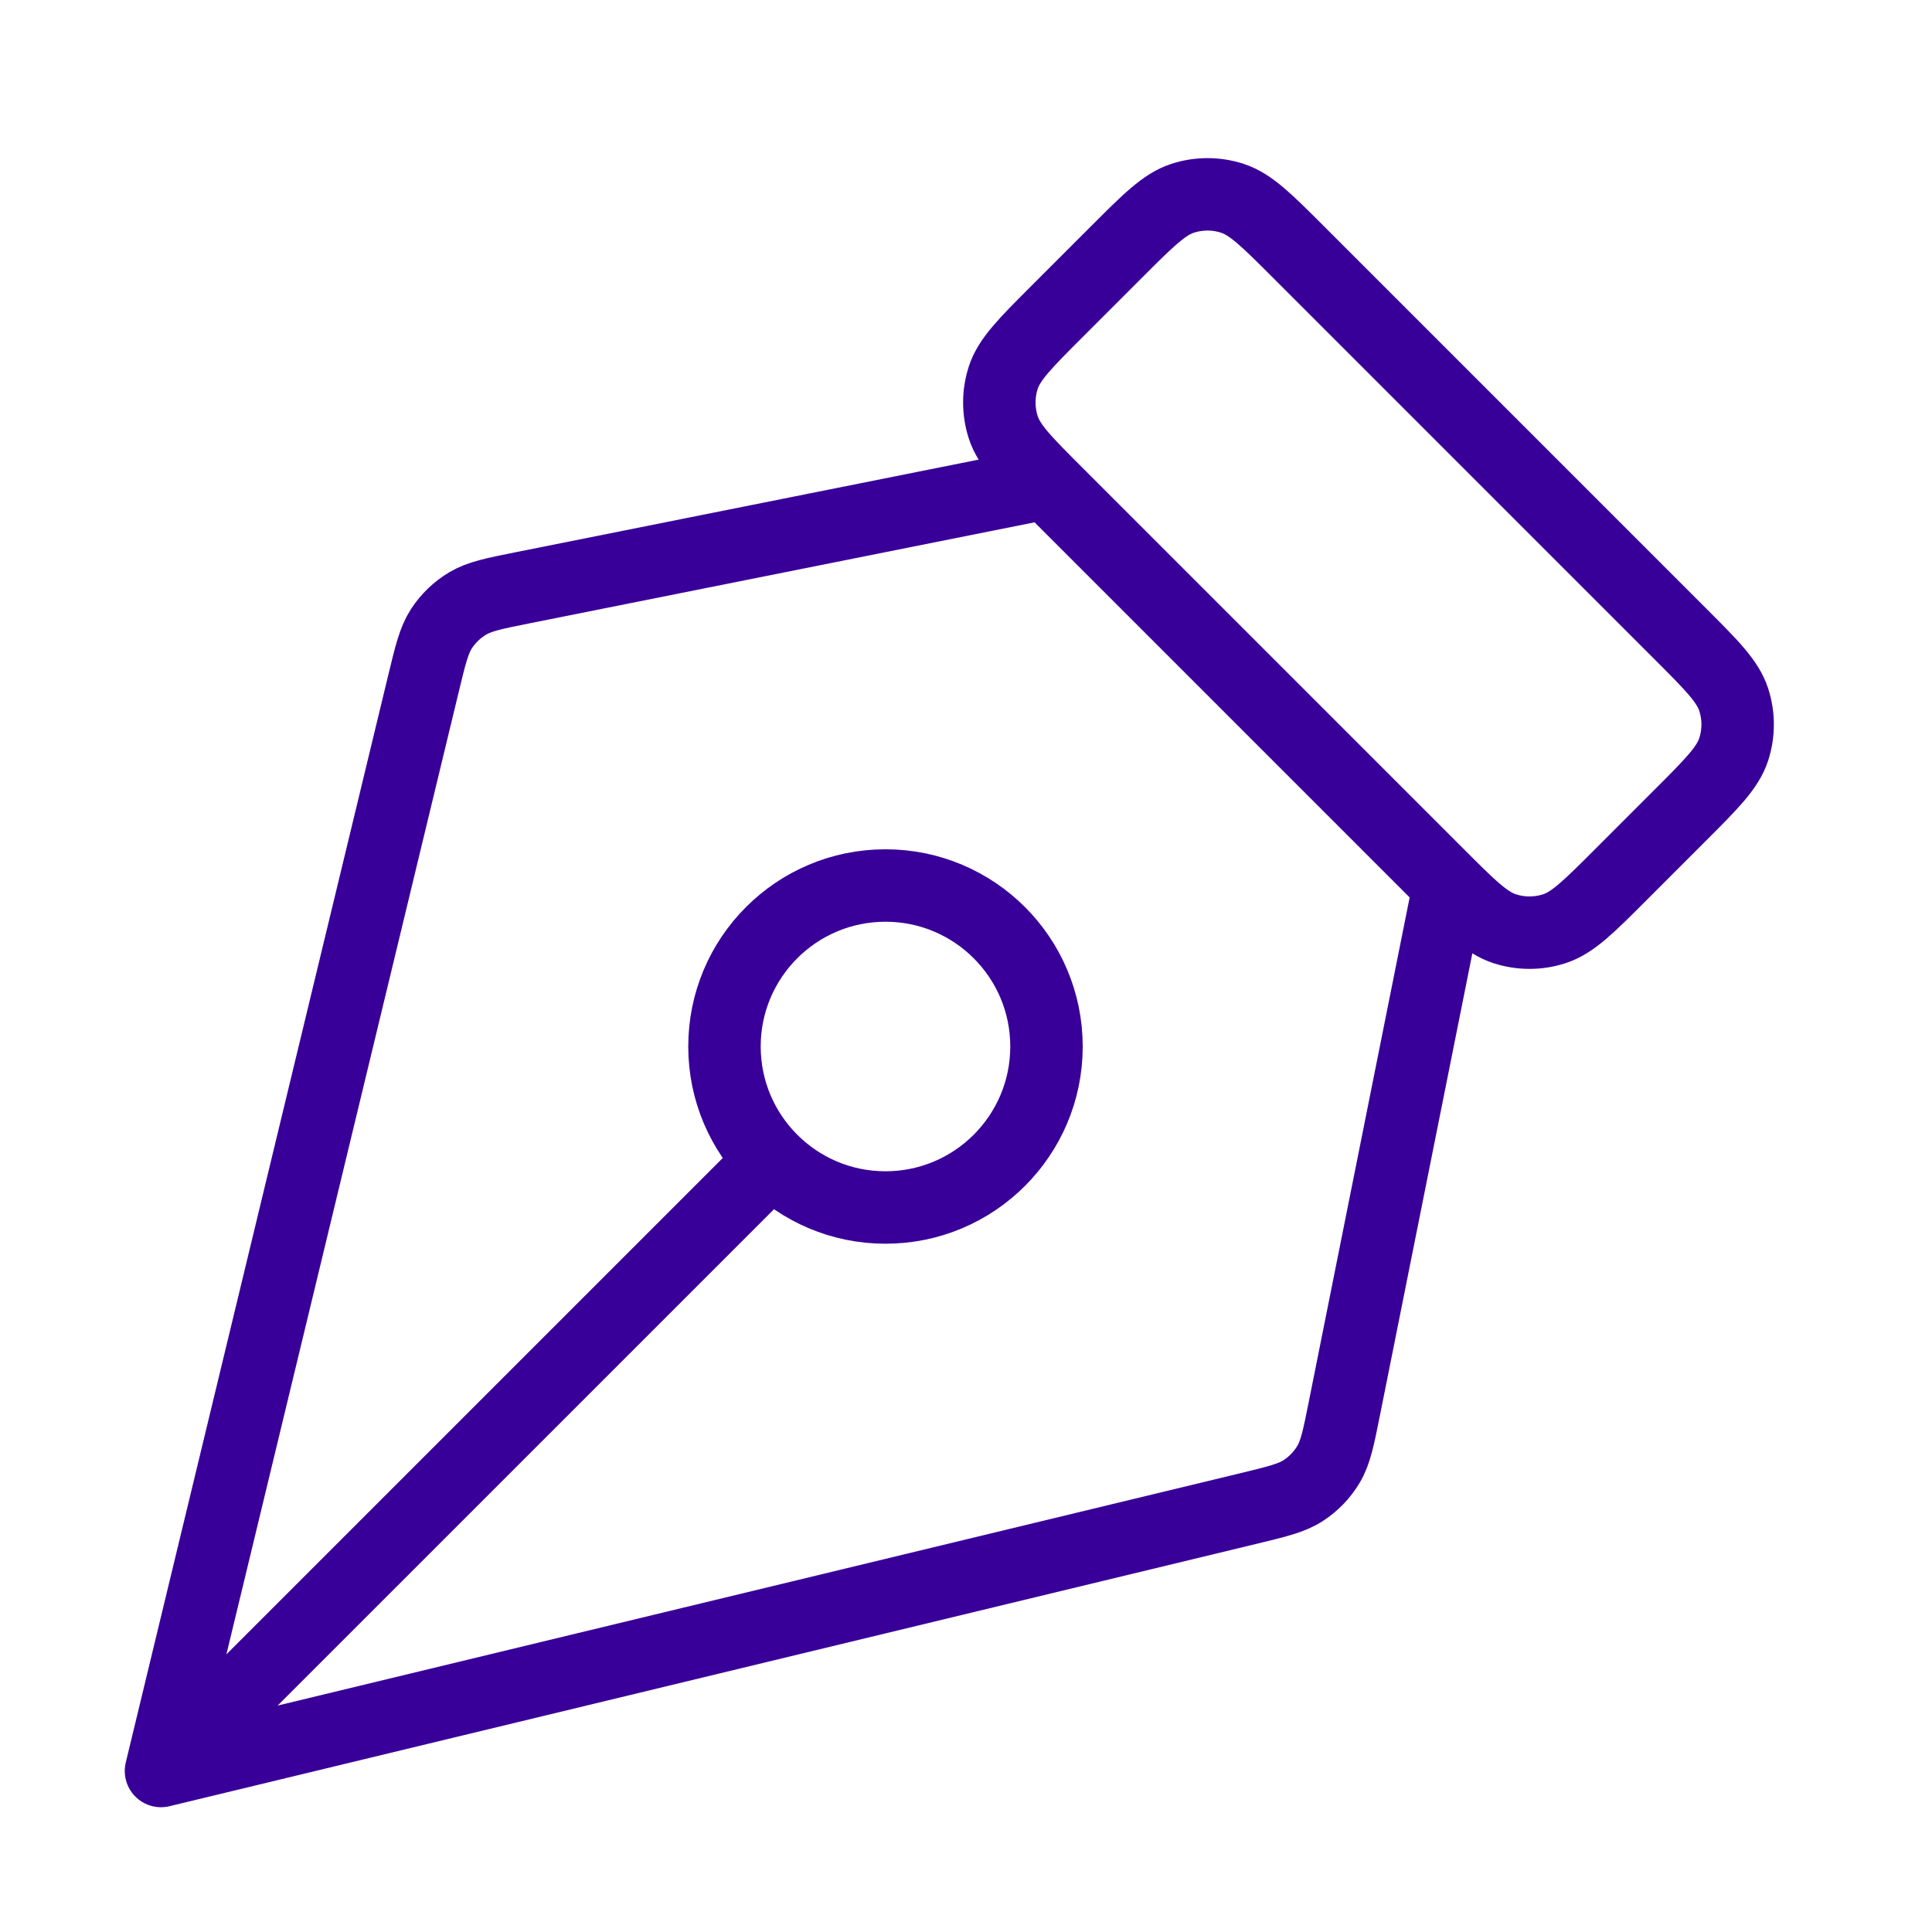 <svg width="80" height="80" viewBox="0 0 80 80" fill="none" xmlns="http://www.w3.org/2000/svg">
<path d="M43.333 20L21.672 24.332C20.462 24.574 19.857 24.695 19.364 24.989C18.929 25.249 18.558 25.606 18.281 26.03C17.968 26.511 17.823 27.111 17.534 28.311L6.666 73.333M6.666 73.333L51.689 62.466C52.888 62.176 53.488 62.031 53.969 61.718C54.394 61.441 54.75 61.071 55.01 60.635C55.304 60.142 55.425 59.537 55.667 58.327L59.999 36.667M6.666 73.333L31.953 48.047M69.561 26.229L53.771 10.438C52.45 9.118 51.791 8.458 51.029 8.211C50.36 7.993 49.639 7.993 48.969 8.211C48.208 8.458 47.548 9.118 46.228 10.438L43.771 12.895C42.45 14.216 41.791 14.876 41.543 15.637C41.326 16.306 41.326 17.027 41.543 17.697C41.791 18.458 42.45 19.118 43.771 20.438L59.561 36.229C60.882 37.549 61.541 38.209 62.303 38.456C62.972 38.674 63.693 38.674 64.363 38.456C65.124 38.209 65.784 37.549 67.104 36.229L69.561 33.771C70.882 32.451 71.541 31.791 71.789 31.03C72.006 30.361 72.006 29.639 71.789 28.97C71.541 28.209 70.882 27.549 69.561 26.229ZM36.666 36.667C40.348 36.667 43.333 39.651 43.333 43.333C43.333 47.015 40.348 50 36.666 50C32.984 50 29.999 47.015 29.999 43.333C29.999 39.651 32.984 36.667 36.666 36.667Z" stroke="#390099" stroke-width="3" stroke-linecap="round" stroke-linejoin="round"/>
</svg>
